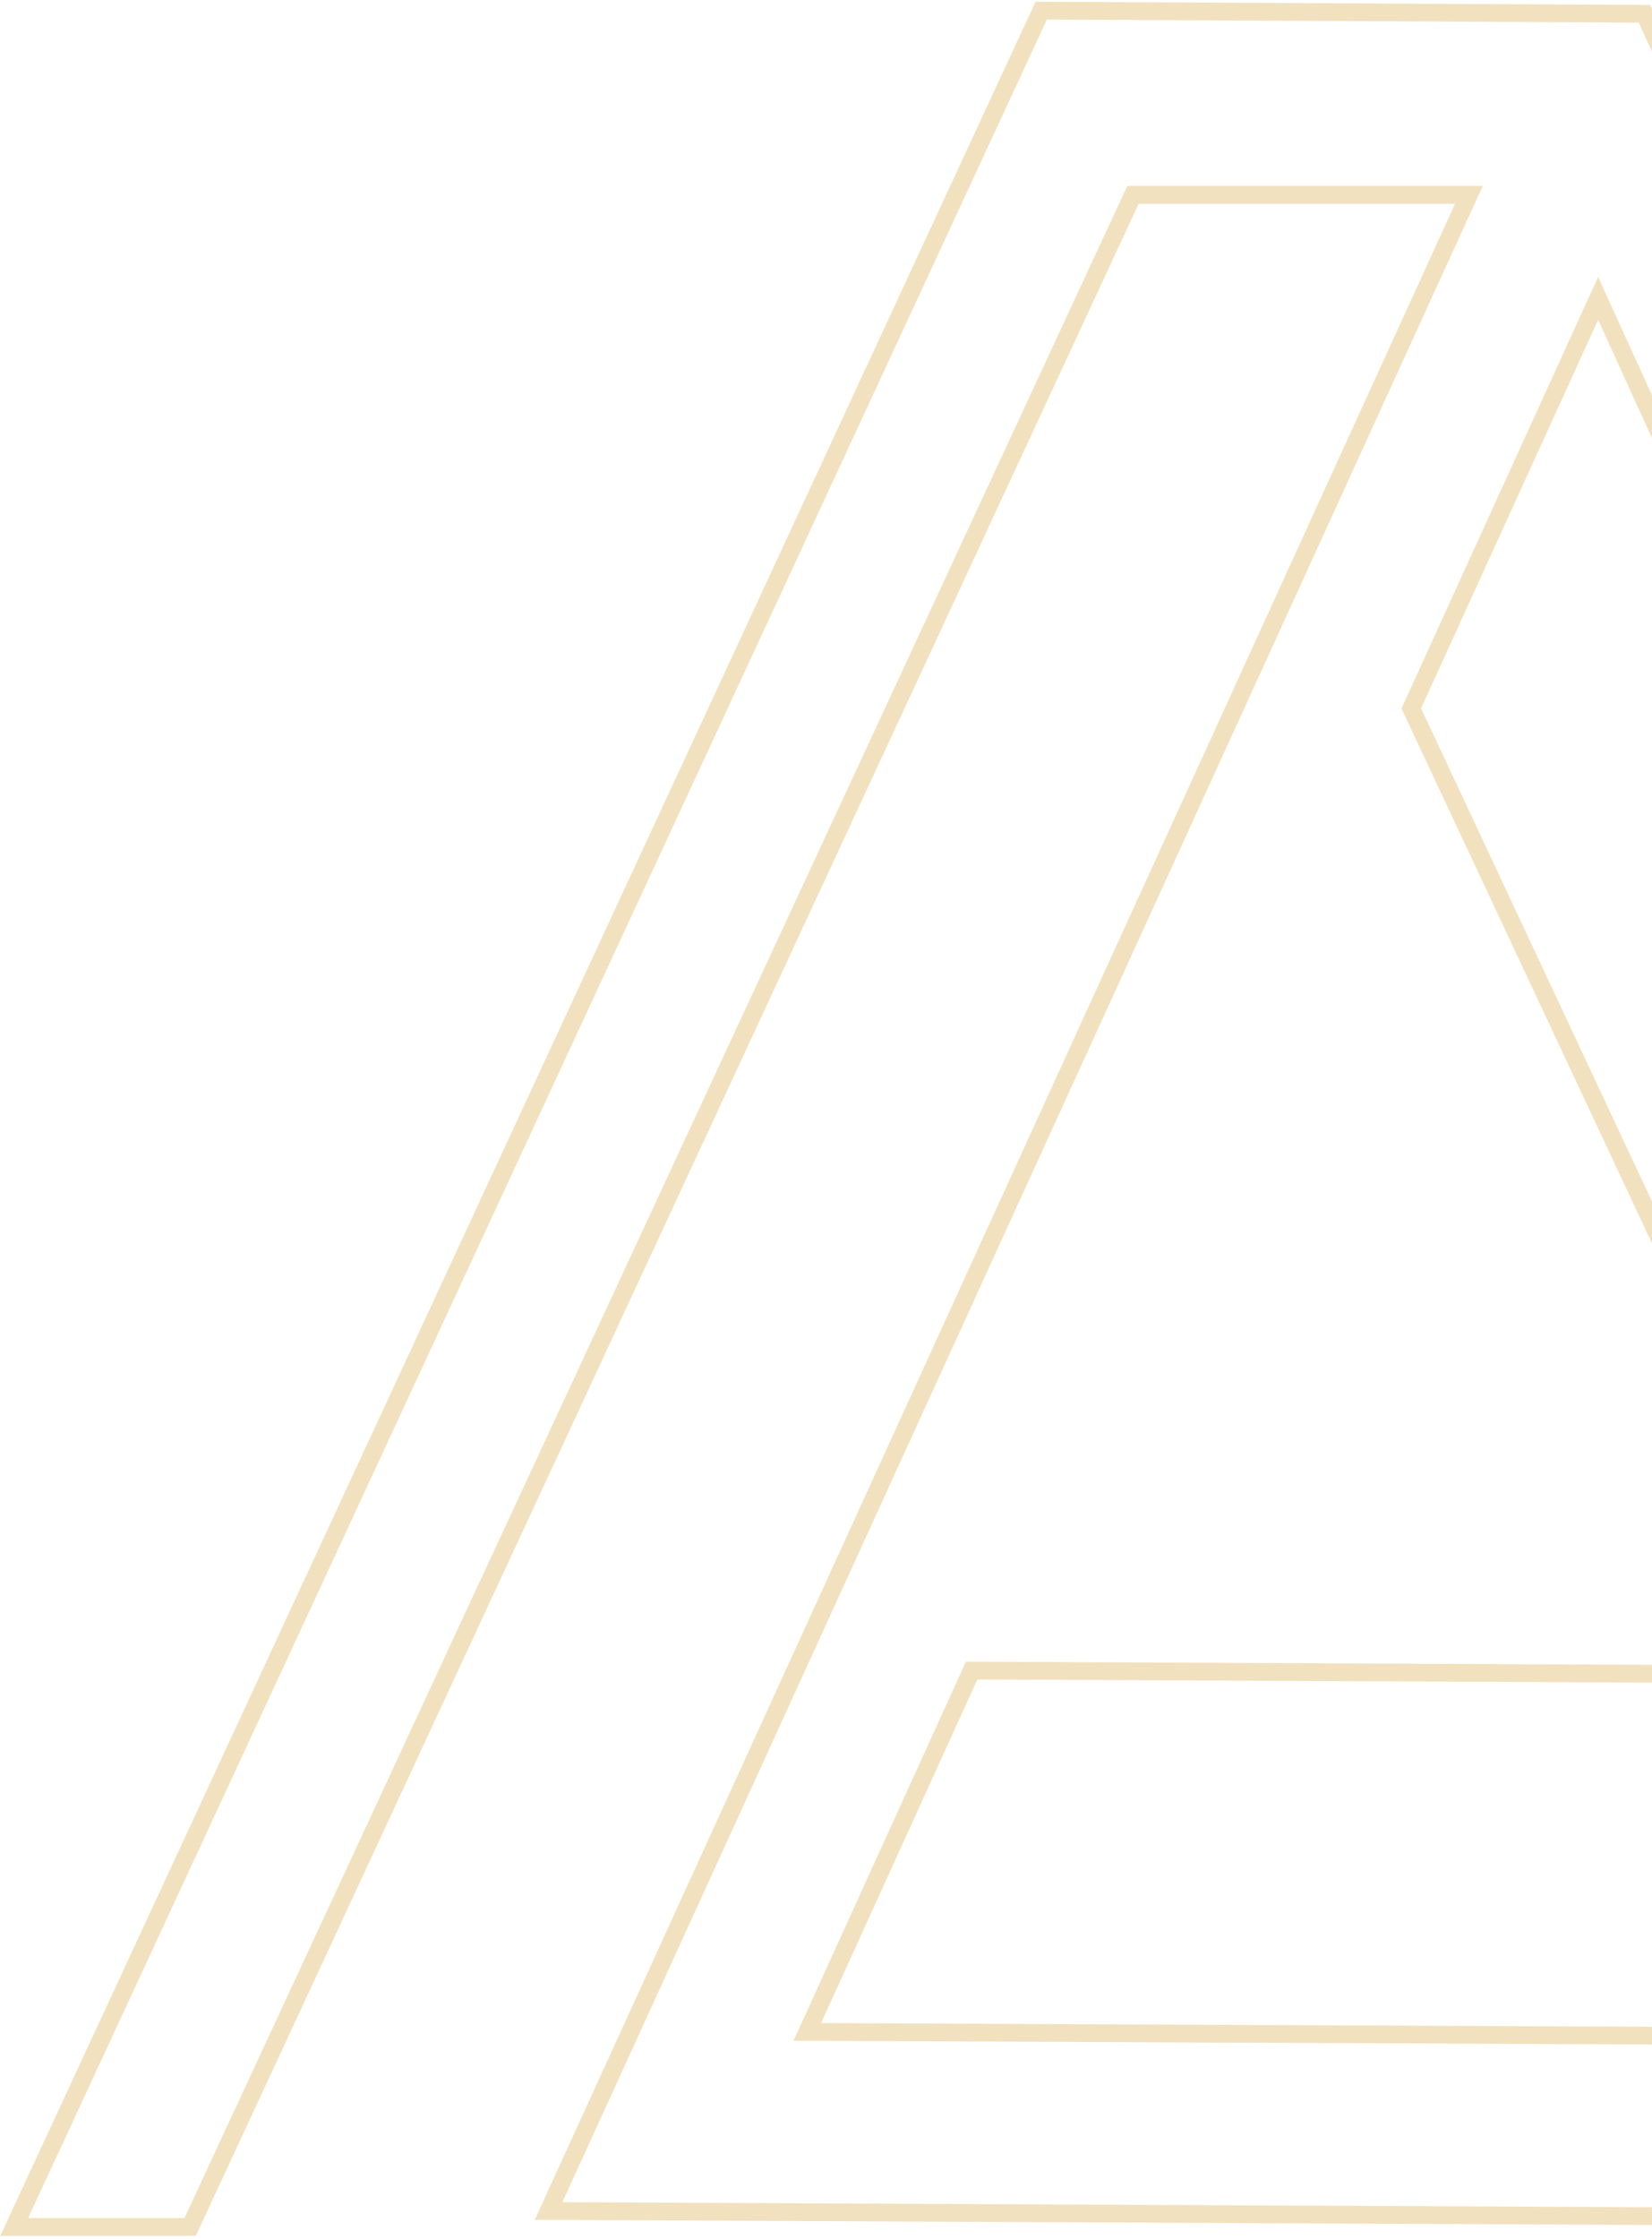 <svg width="465" height="630" viewBox="0 0 465 630" fill="none" xmlns="http://www.w3.org/2000/svg">
<path d="M318.909 54.82H413.466L154.414 622.105L746 624.844L653.495 421.835V420.192H652.749L462.889 3.876L293.079 3L4 626.597H53.516L318.909 54.82ZM273.496 470.04L626.545 471.684L673.171 573.681L227.243 571.709L273.496 470.04ZM449.834 83.962L603.139 420.411L500.563 419.863L397.24 199.326L449.834 83.962Z" stroke="#D6A43B" stroke-opacity="0.33" stroke-width="5" stroke-miterlimit="10"/>
</svg>
